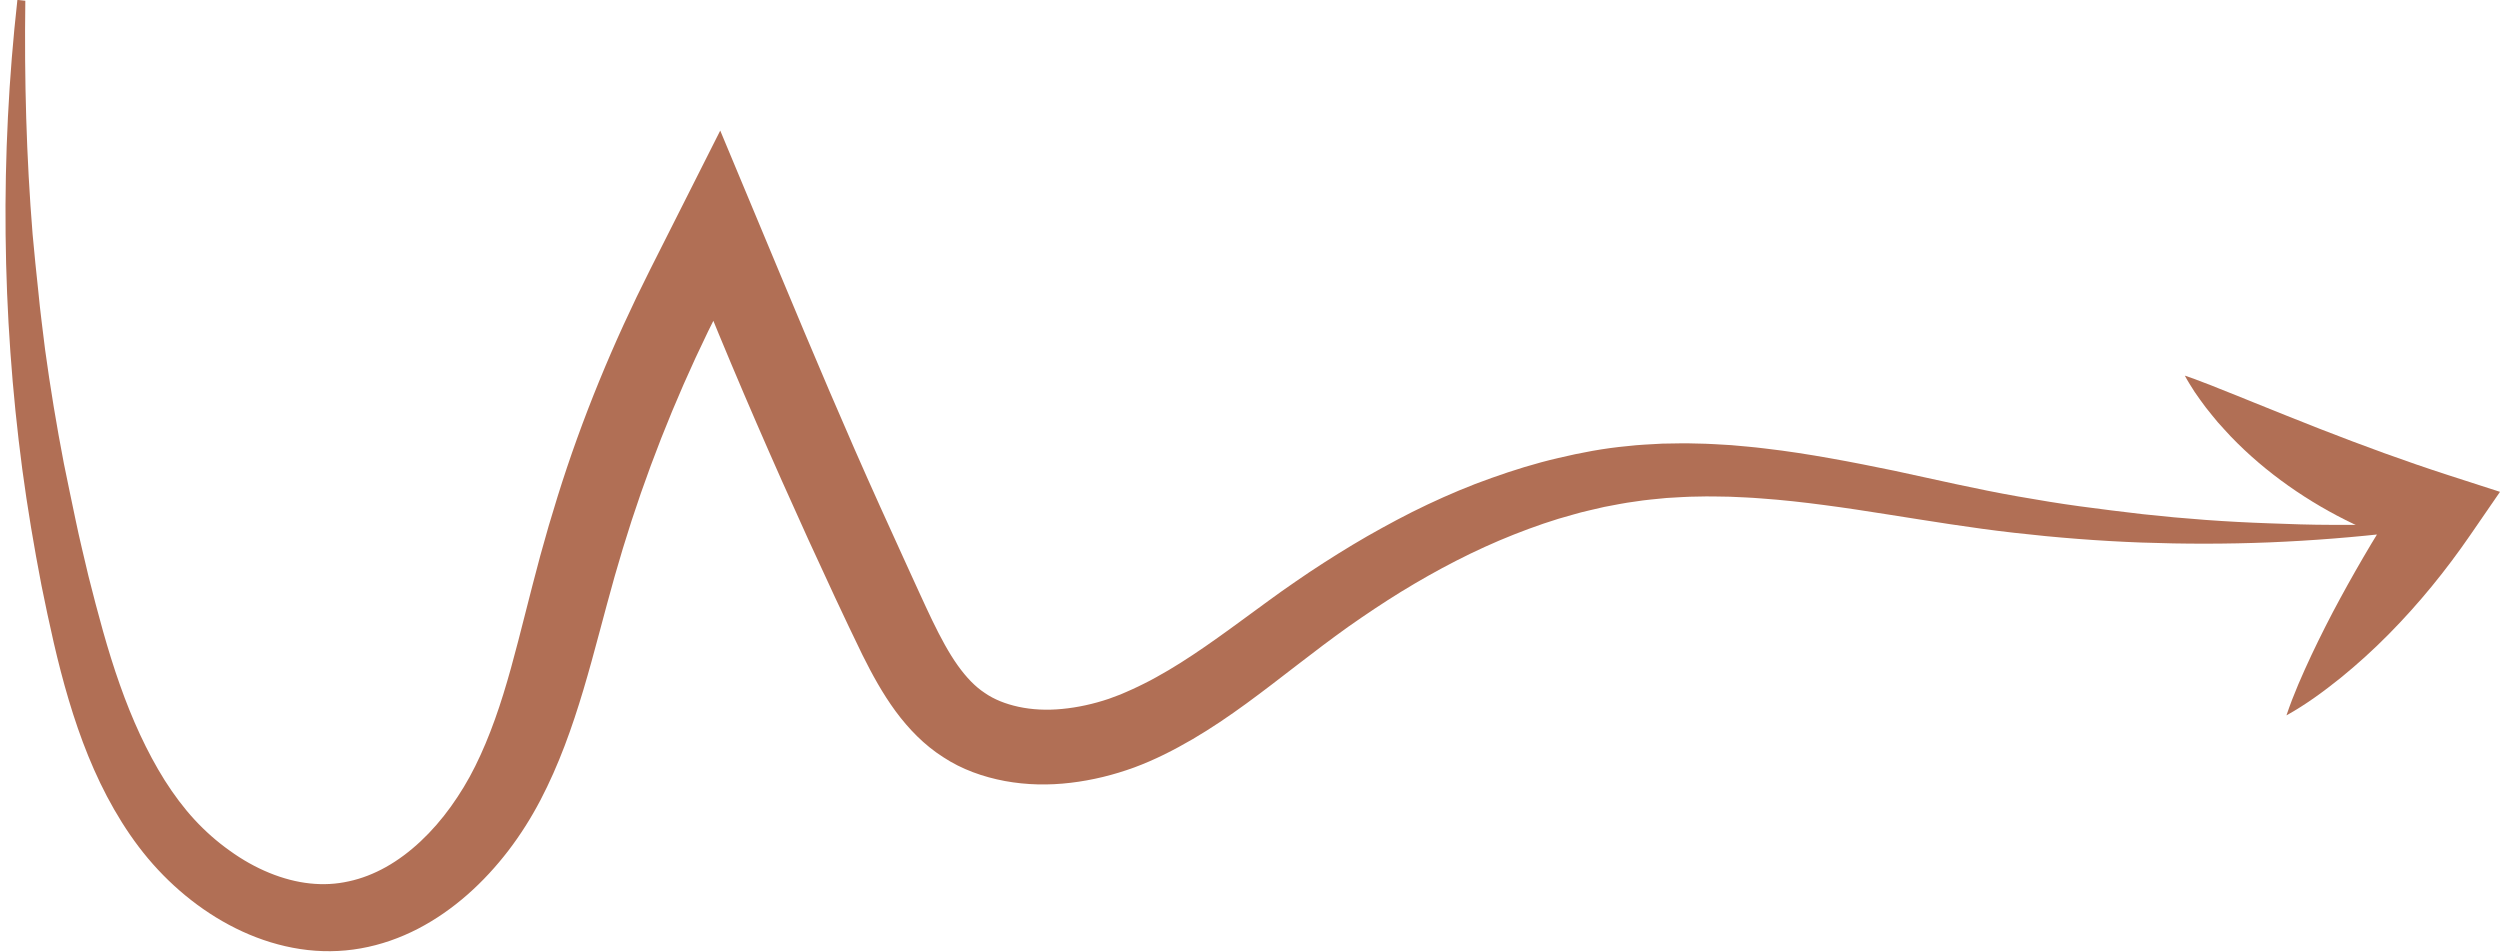 <?xml version="1.0" encoding="UTF-8" standalone="no"?><svg xmlns="http://www.w3.org/2000/svg" xmlns:xlink="http://www.w3.org/1999/xlink" fill="#000000" height="159.9" preserveAspectRatio="xMidYMid meet" version="1" viewBox="40.1 173.3 419.7 159.9" width="419.7" zoomAndPan="magnify"><g fill="#b16f55" id="change1_1"><path d="M 44.352 173.426 C 44.172 186.582 44.523 199.656 45.574 212.625 C 45.879 215.867 46.18 219.102 46.543 222.328 C 46.844 225.555 47.281 228.77 47.668 231.984 C 48.547 238.402 49.602 244.781 50.824 251.117 C 51.492 254.277 52.102 257.441 52.789 260.586 C 53.438 263.738 54.215 266.863 54.945 269.992 C 56.523 276.234 58.16 282.441 60.219 288.238 C 62.266 294.047 64.738 299.492 67.75 304.297 C 69.258 306.68 70.961 308.961 72.734 310.879 C 74.535 312.836 76.539 314.602 78.664 316.109 C 82.891 319.172 87.656 321.145 92.148 321.613 C 94.41 321.852 96.555 321.73 98.672 321.254 C 100.789 320.801 102.879 319.988 104.906 318.852 C 108.965 316.578 112.73 312.98 115.785 308.727 C 117.32 306.582 118.68 304.355 119.883 301.922 C 121.113 299.445 122.203 296.82 123.188 294.07 C 125.168 288.57 126.684 282.574 128.289 276.266 C 129.098 273.109 129.91 269.871 130.809 266.566 C 131.711 263.258 132.676 259.953 133.703 256.676 C 137.793 243.543 143.074 230.789 149.27 218.504 L 161.012 195.223 L 171.102 219.402 C 176.543 232.449 182.035 245.473 187.859 258.355 L 192.246 268.008 L 194.449 272.828 C 195.195 274.453 195.906 276.004 196.613 277.465 C 198.027 280.387 199.43 282.977 200.898 285.031 C 202.375 287.09 203.84 288.59 205.402 289.617 C 206.965 290.707 208.895 291.484 211.109 291.961 C 213.316 292.438 215.82 292.574 218.418 292.316 C 221.008 292.07 223.68 291.488 226.262 290.613 C 226.906 290.383 227.535 290.141 228.184 289.895 C 228.852 289.594 229.52 289.336 230.191 289.016 C 230.859 288.699 231.535 288.402 232.207 288.047 L 233.219 287.531 L 234.23 286.98 C 239.641 284.023 245.082 280.004 250.867 275.762 C 252.324 274.695 253.789 273.613 255.309 272.535 C 256.812 271.461 258.398 270.402 259.949 269.34 C 263.102 267.254 266.312 265.238 269.609 263.336 C 272.926 261.453 276.285 259.633 279.77 257.992 C 283.25 256.355 286.805 254.84 290.473 253.551 C 294.129 252.246 297.855 251.082 301.68 250.199 C 305.484 249.293 309.359 248.555 313.293 248.195 C 315.254 247.961 317.215 247.891 319.172 247.777 C 321.121 247.75 323.07 247.688 324.996 247.762 C 326.934 247.781 328.836 247.926 330.742 248.031 C 332.633 248.207 334.527 248.352 336.391 248.59 C 340.129 249.02 343.797 249.598 347.406 250.242 C 351.027 250.883 354.586 251.602 358.105 252.324 C 365.152 253.836 372.004 255.438 378.906 256.648 C 382.363 257.258 385.832 257.832 389.316 258.305 C 392.801 258.785 396.297 259.203 399.805 259.617 C 406.82 260.391 413.883 260.91 420.977 261.152 C 424.523 261.293 428.082 261.41 431.645 261.414 C 433.426 261.438 435.207 261.414 436.992 261.395 C 438.777 261.402 440.562 261.352 442.355 261.332 L 442.508 262.66 C 435.395 263.496 428.25 264.059 421.094 264.355 C 413.938 264.641 406.766 264.641 399.605 264.383 C 392.445 264.117 385.297 263.555 378.176 262.738 C 371.051 261.934 363.98 260.758 356.934 259.652 C 353.41 259.094 349.891 258.551 346.359 258.09 C 342.836 257.621 339.305 257.227 335.766 256.977 C 334 256.828 332.23 256.773 330.461 256.688 C 328.691 256.664 326.922 256.605 325.156 256.664 C 323.391 256.668 321.629 256.809 319.867 256.902 C 318.113 257.082 316.355 257.215 314.613 257.5 C 312.863 257.719 311.137 258.082 309.406 258.406 C 308.543 258.59 307.688 258.805 306.828 259.004 C 305.969 259.191 305.113 259.426 304.27 259.668 C 300.855 260.578 297.52 261.75 294.23 263.047 C 287.656 265.648 281.359 268.945 275.316 272.645 C 272.301 274.508 269.352 276.48 266.449 278.52 C 263.562 280.586 260.727 282.727 257.906 284.91 C 252.254 289.262 246.586 293.723 240.32 297.391 C 237.188 299.215 233.949 300.875 230.504 302.145 C 227.062 303.402 223.48 304.285 219.832 304.715 C 216.184 305.152 212.453 305.094 208.801 304.418 C 205.164 303.738 201.566 302.473 198.434 300.402 C 195.258 298.383 192.621 295.648 190.441 292.688 C 188.262 289.719 186.512 286.508 184.902 283.281 C 181.754 276.816 178.766 270.352 175.785 263.84 C 169.859 250.824 164.141 237.711 158.754 224.461 L 161.156 224.559 C 155.215 236.191 150.188 248.289 146.133 260.707 C 145.125 263.812 144.176 266.938 143.281 270.082 C 142.391 273.227 141.555 276.395 140.703 279.566 C 139.008 285.914 137.254 292.297 134.891 298.508 C 133.711 301.609 132.375 304.668 130.828 307.629 C 129.277 310.59 127.484 313.438 125.445 316.102 C 121.371 321.41 116.309 326.082 110.281 329.215 C 107.273 330.773 104.031 331.918 100.676 332.512 C 97.32 333.113 93.859 333.137 90.5 332.625 C 83.762 331.602 77.492 328.551 72.203 324.422 C 69.555 322.355 67.129 320.004 64.969 317.438 C 62.805 314.859 60.926 312.086 59.262 309.188 C 55.934 303.395 53.531 297.145 51.641 290.809 C 49.742 284.461 48.371 278.012 47.059 271.559 C 45.812 265.094 44.715 258.598 43.84 252.07 C 40.387 225.957 40.102 199.438 43.02 173.281 L 44.352 173.426" fill="inherit"/><path d="M 406.887 236.359 C 407.93 236.691 408.914 237.078 409.898 237.457 C 410.887 237.824 411.859 238.203 412.809 238.598 C 414.734 239.352 416.621 240.117 418.48 240.875 C 422.219 242.379 425.867 243.855 429.496 245.273 C 436.75 248.105 443.902 250.738 451.176 253.086 L 459.801 255.871 L 454.781 263.164 C 450.715 269.074 446.172 274.664 441.098 279.793 C 438.562 282.359 435.879 284.797 433.051 287.098 C 430.203 289.379 427.254 291.559 423.949 293.398 C 425.152 289.812 426.641 286.508 428.16 283.246 C 429.695 280 431.297 276.836 432.98 273.746 C 436.336 267.562 439.914 261.609 443.664 255.773 L 447.27 265.852 C 439.059 263.465 431.223 259.77 424.27 254.848 C 420.793 252.387 417.535 249.629 414.59 246.559 C 413.855 245.785 413.152 244.984 412.438 244.203 C 411.762 243.379 411.078 242.566 410.426 241.727 C 409.781 240.871 409.16 240.004 408.555 239.125 C 407.977 238.219 407.398 237.316 406.887 236.359" fill="inherit"/></g></svg>